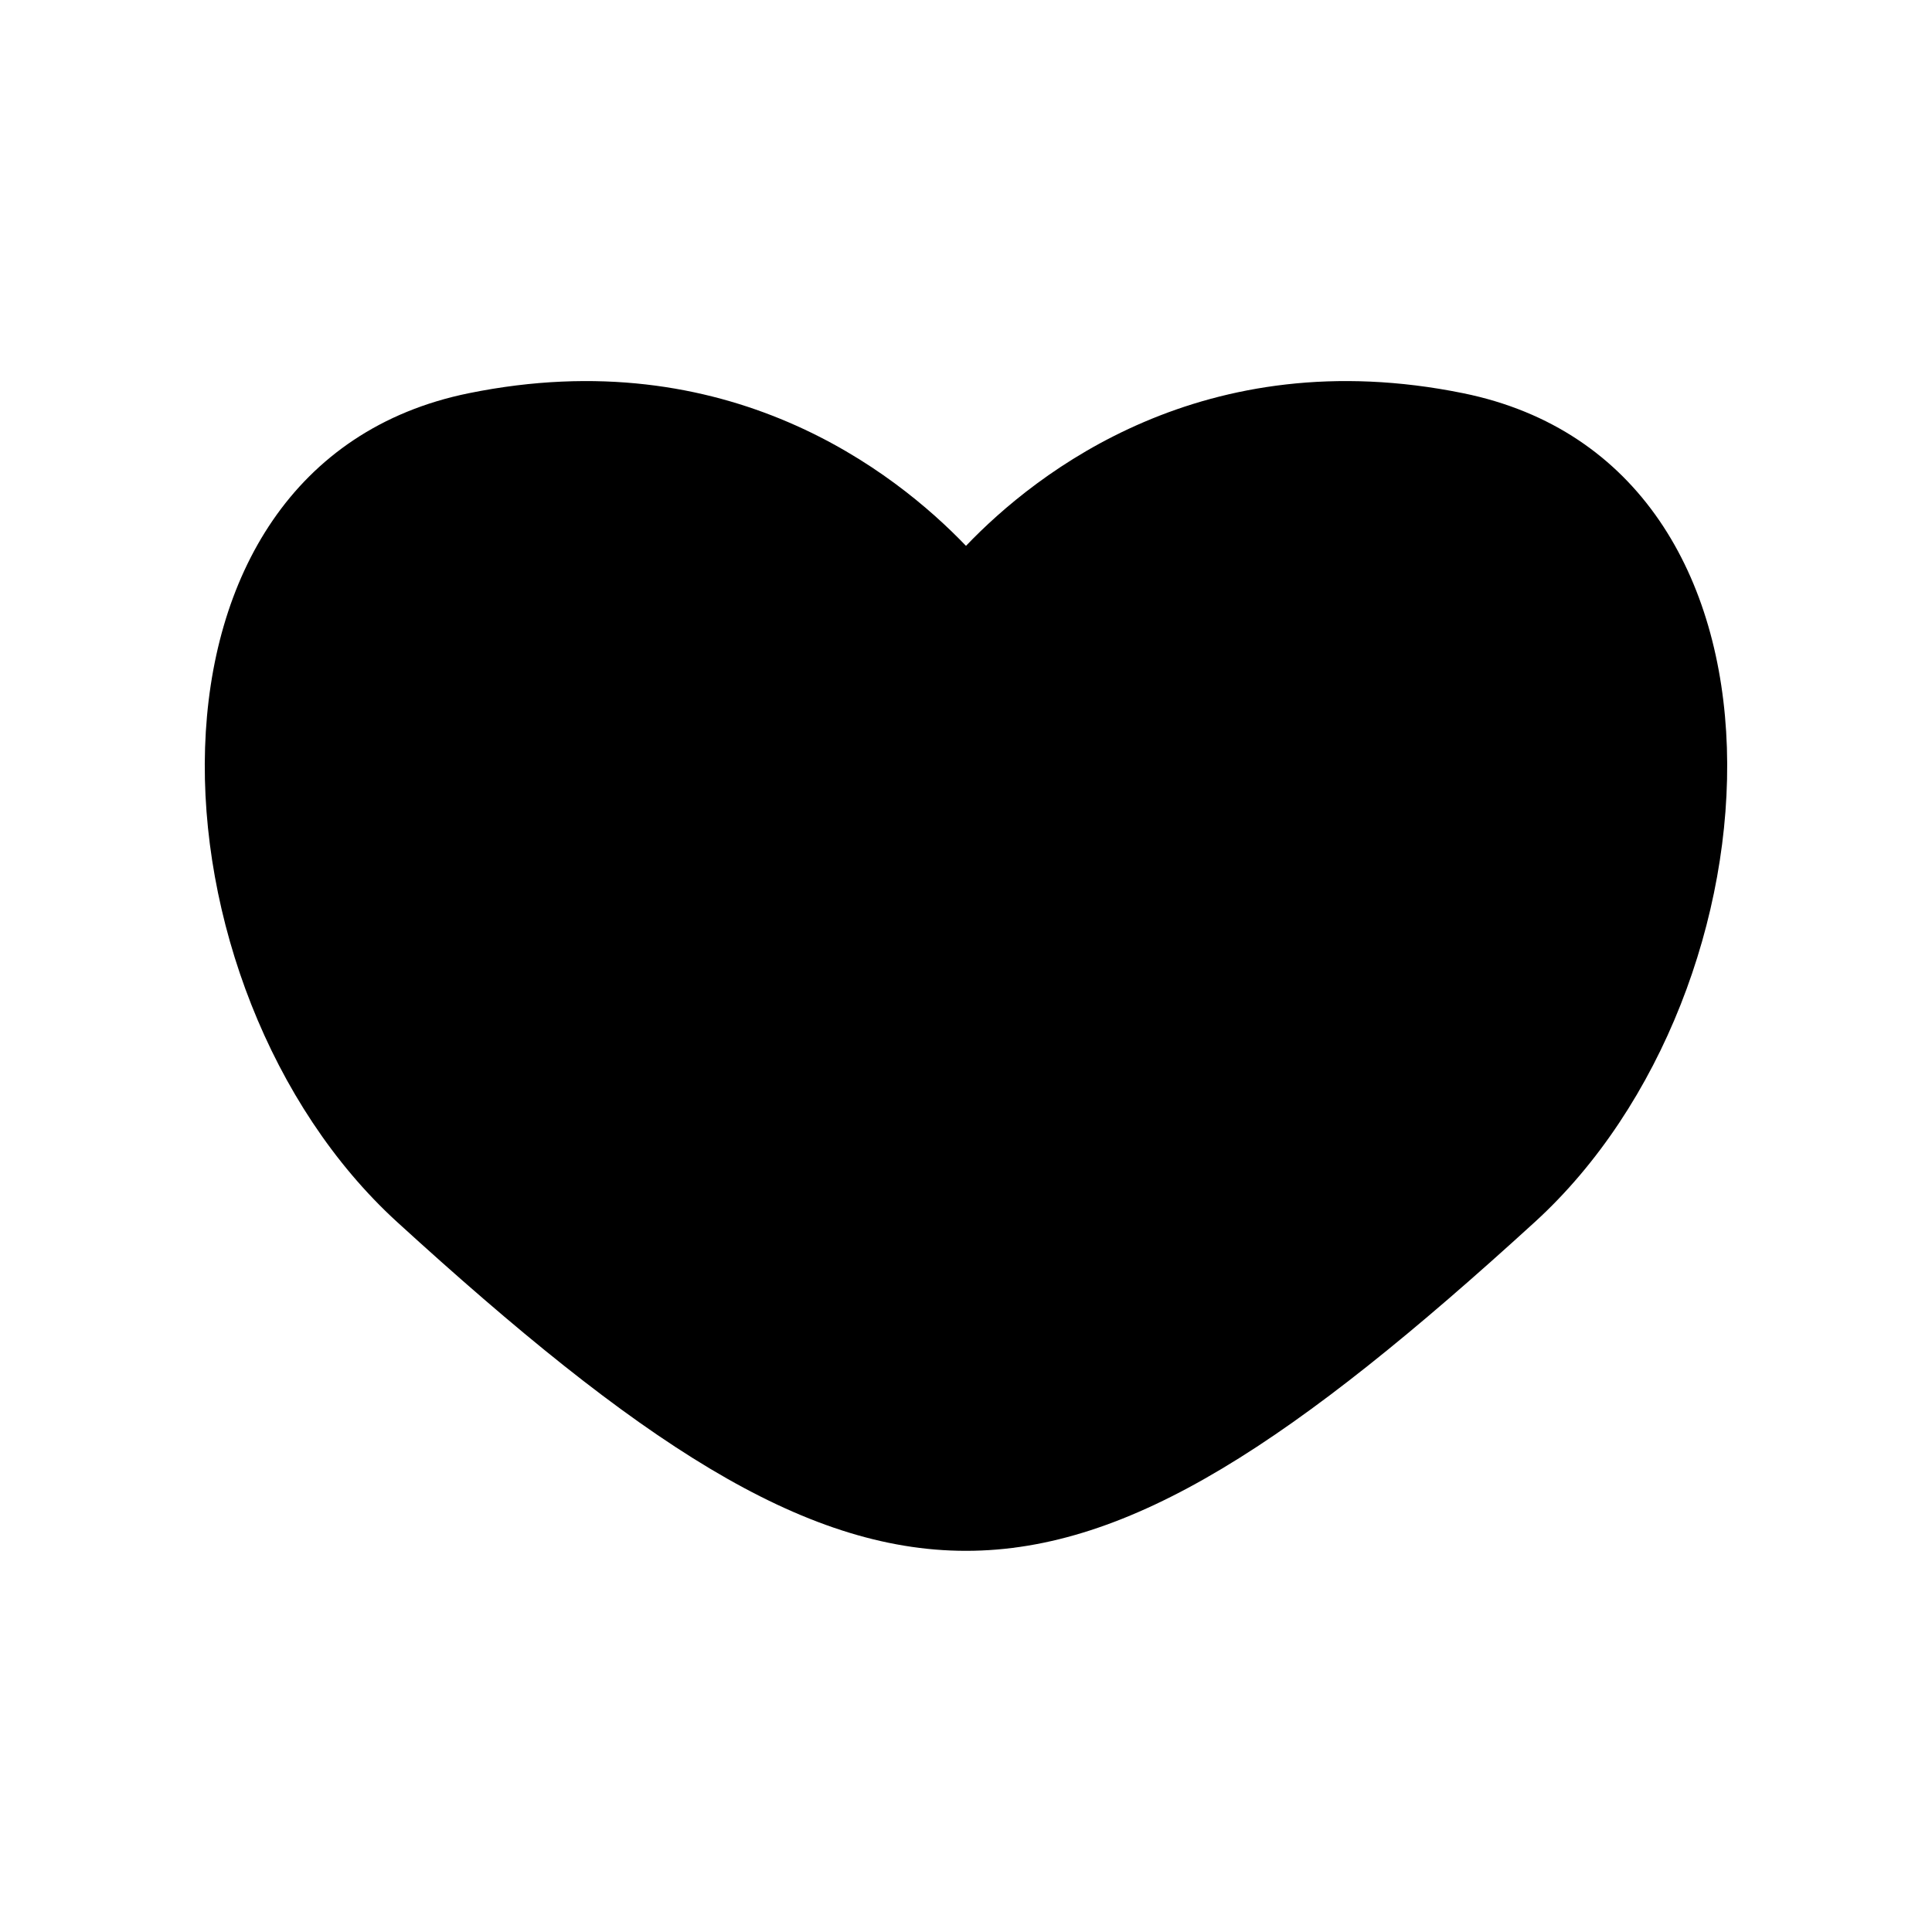 <?xml version="1.0" encoding="UTF-8"?>
<!-- Uploaded to: ICON Repo, www.iconrepo.com, Generator: ICON Repo Mixer Tools -->
<svg fill="#000000" width="800px" height="800px" version="1.1" viewBox="144 144 512 512" xmlns="http://www.w3.org/2000/svg">
 <path d="m400 288.66c-18.793-19.598-63.078-54.41-131.75-40.457-93.707 19.043-86.352 158.14-19.043 219.61 127.31 116.23 174.27 116.23 301.58 0 67.309-61.465 74.664-200.57-19.043-219.61-68.668-13.957-113 20.859-131.75 40.457z" fill-rule="evenodd"/>
</svg>